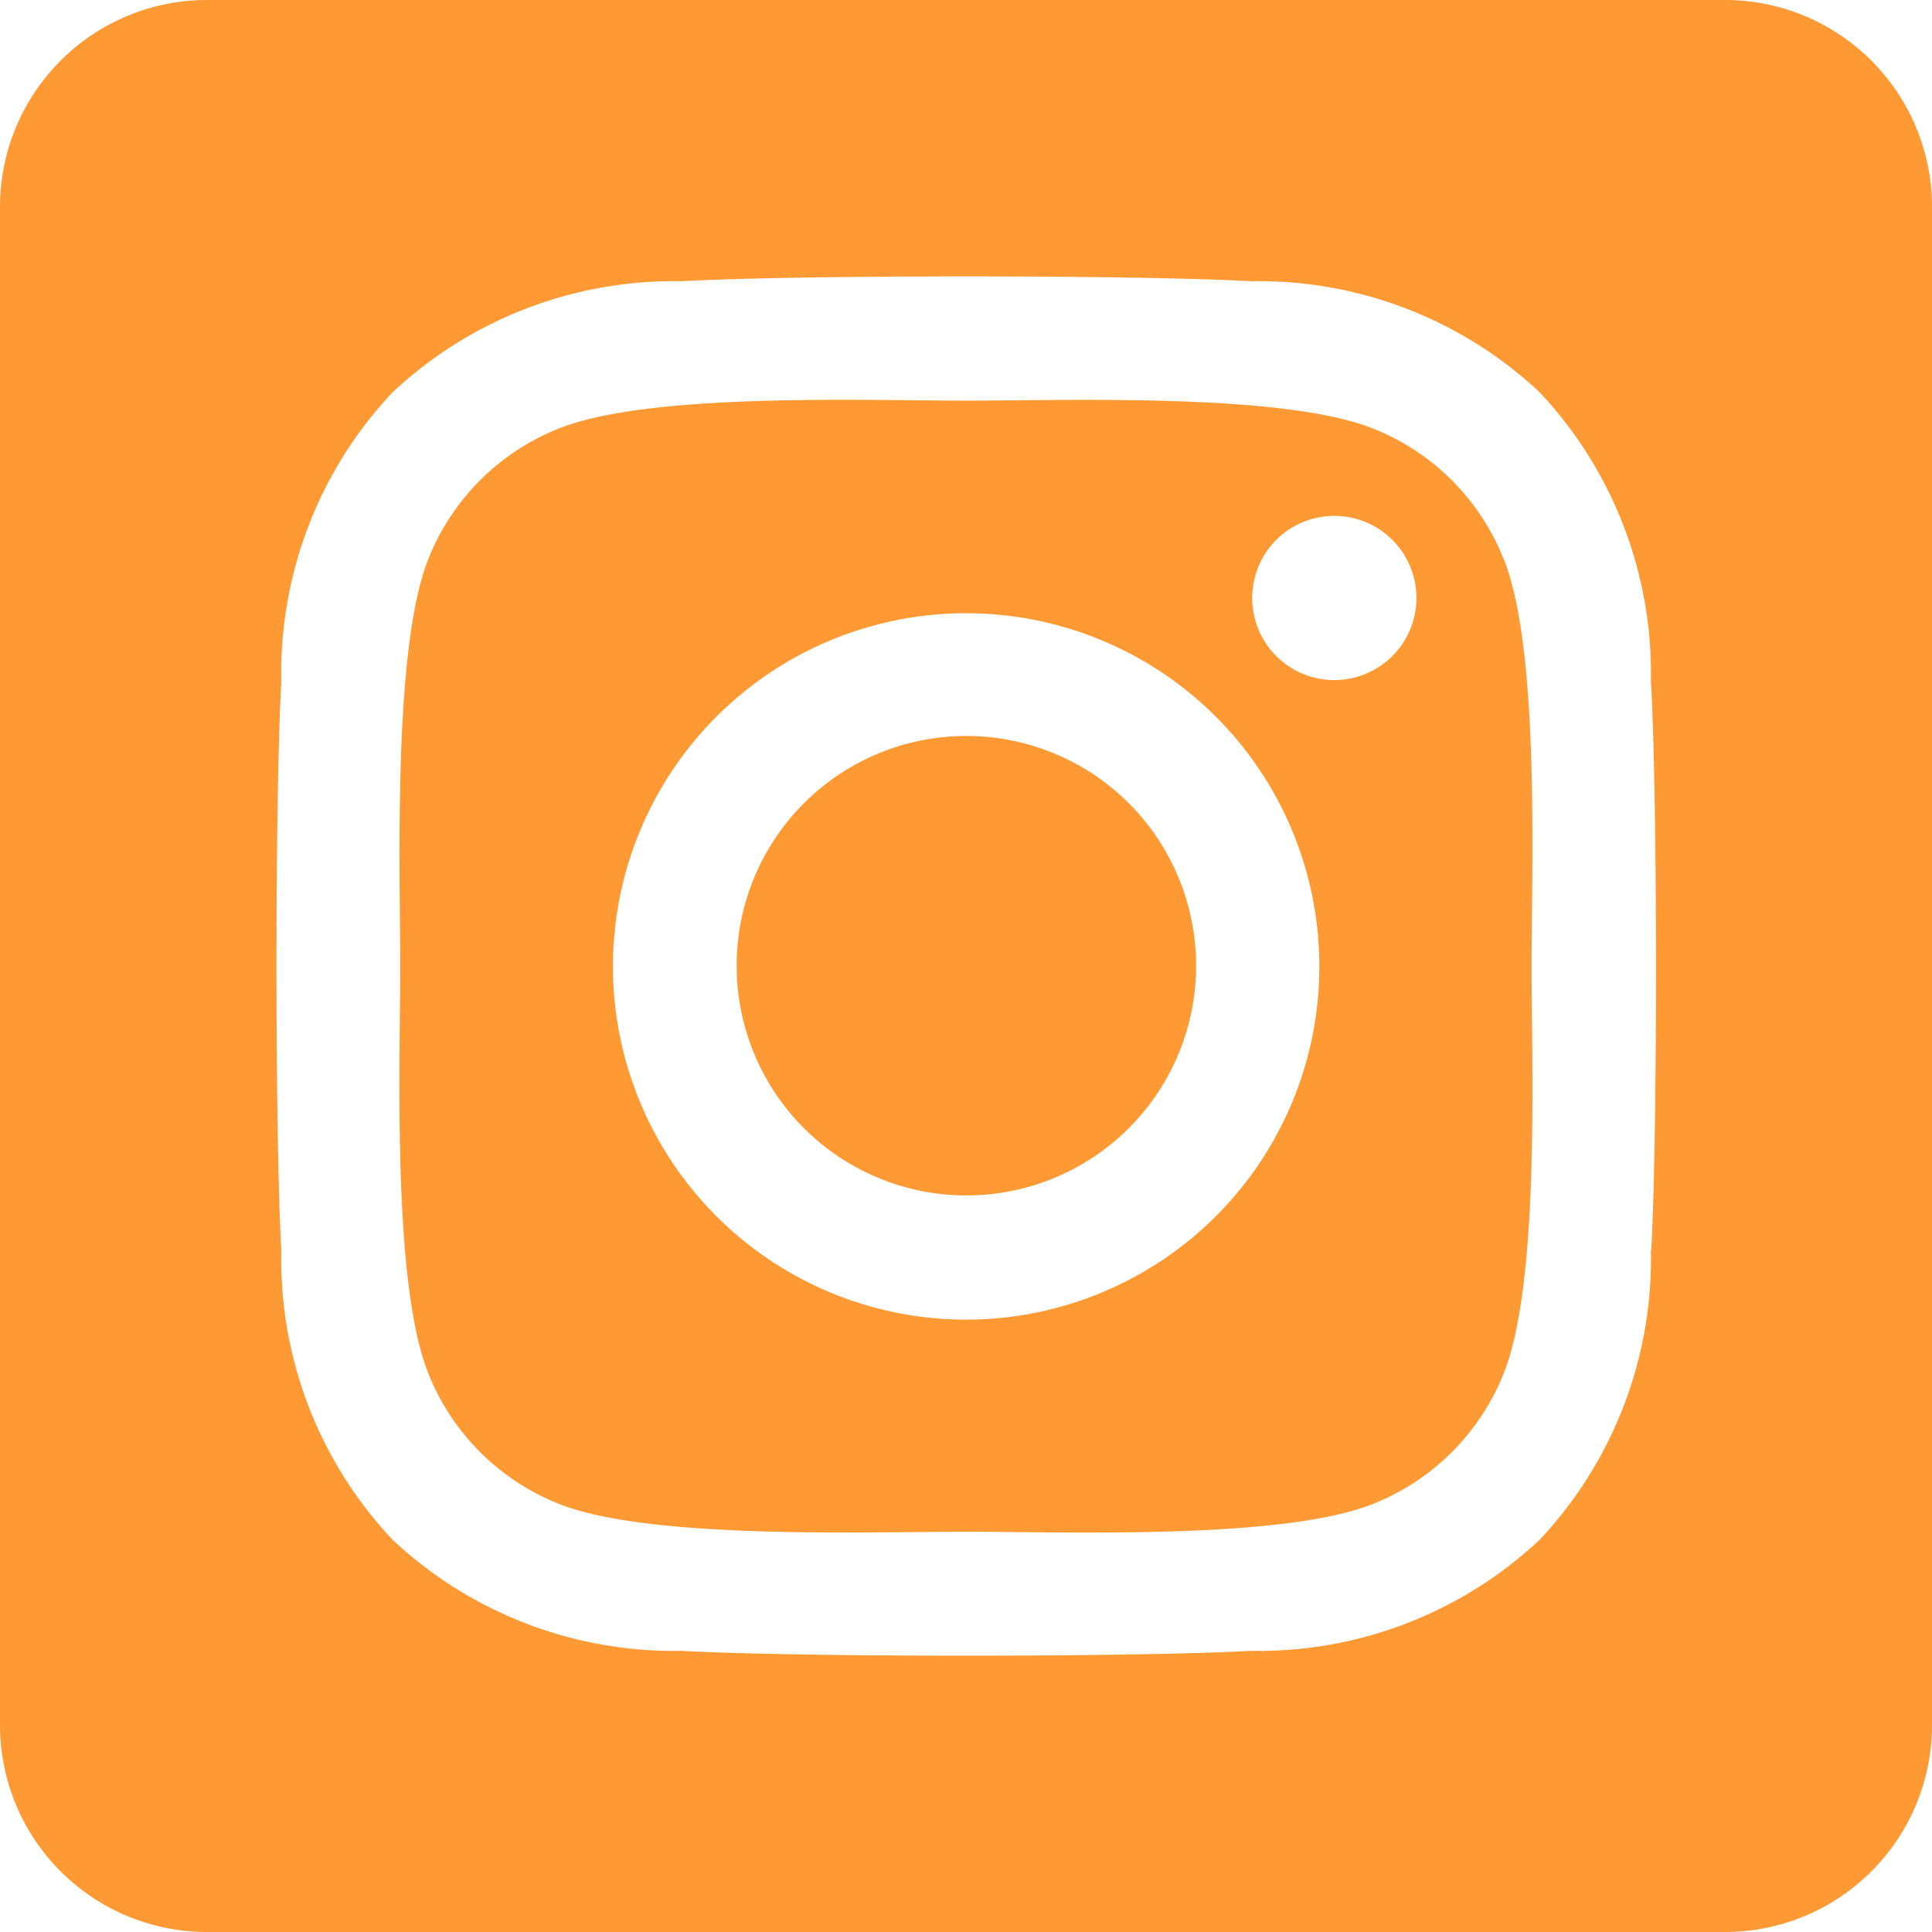 <svg xmlns="http://www.w3.org/2000/svg" width="26.07" height="26.07" viewBox="0 0 26.07 26.07">
  <path id="SCA-Directory-Icon-06" d="M13.035,12.181a3.1,3.1,0,1,0,3.105,3.1,3.1,3.1,0,0,0-3.105-3.1ZM20.292,9.8a3.142,3.142,0,0,0-1.77-1.77c-1.222-.482-4.132-.374-5.488-.374s-4.263-.112-5.488.374A3.142,3.142,0,0,0,5.777,9.8C5.3,11.017,5.4,13.93,5.4,15.285s-.108,4.264.377,5.49a3.142,3.142,0,0,0,1.77,1.77c1.222.482,4.132.374,5.488.374s4.262.112,5.488-.374a3.142,3.142,0,0,0,1.77-1.77c.486-1.222.374-4.135.374-5.489s.112-4.263-.374-5.489ZM13.035,20.057a4.766,4.766,0,1,1,3.376-1.4A4.772,4.772,0,0,1,13.035,20.057ZM18,11.427a1.108,1.108,0,1,1,.789-.325,1.114,1.114,0,0,1-.789.325ZM23.277,2.25H2.793A2.793,2.793,0,0,0,0,5.043V25.527A2.793,2.793,0,0,0,2.793,28.32H23.277a2.793,2.793,0,0,0,2.793-2.793V5.043A2.793,2.793,0,0,0,23.277,2.25Zm-1,16.876a5.537,5.537,0,0,1-1.5,3.9,5.54,5.54,0,0,1-3.9,1.5c-1.537.087-6.145.087-7.681,0a5.547,5.547,0,0,1-3.9-1.5,5.52,5.52,0,0,1-1.5-3.9c-.087-1.537-.087-6.146,0-7.681a5.519,5.519,0,0,1,1.5-3.9,5.55,5.55,0,0,1,3.9-1.5c1.537-.087,6.145-.087,7.681,0a5.54,5.54,0,0,1,3.9,1.5,5.54,5.54,0,0,1,1.5,3.9C22.368,12.983,22.368,17.587,22.281,19.126Z" transform="translate(0 -2.25)" fill="#f93"/>
</svg>
